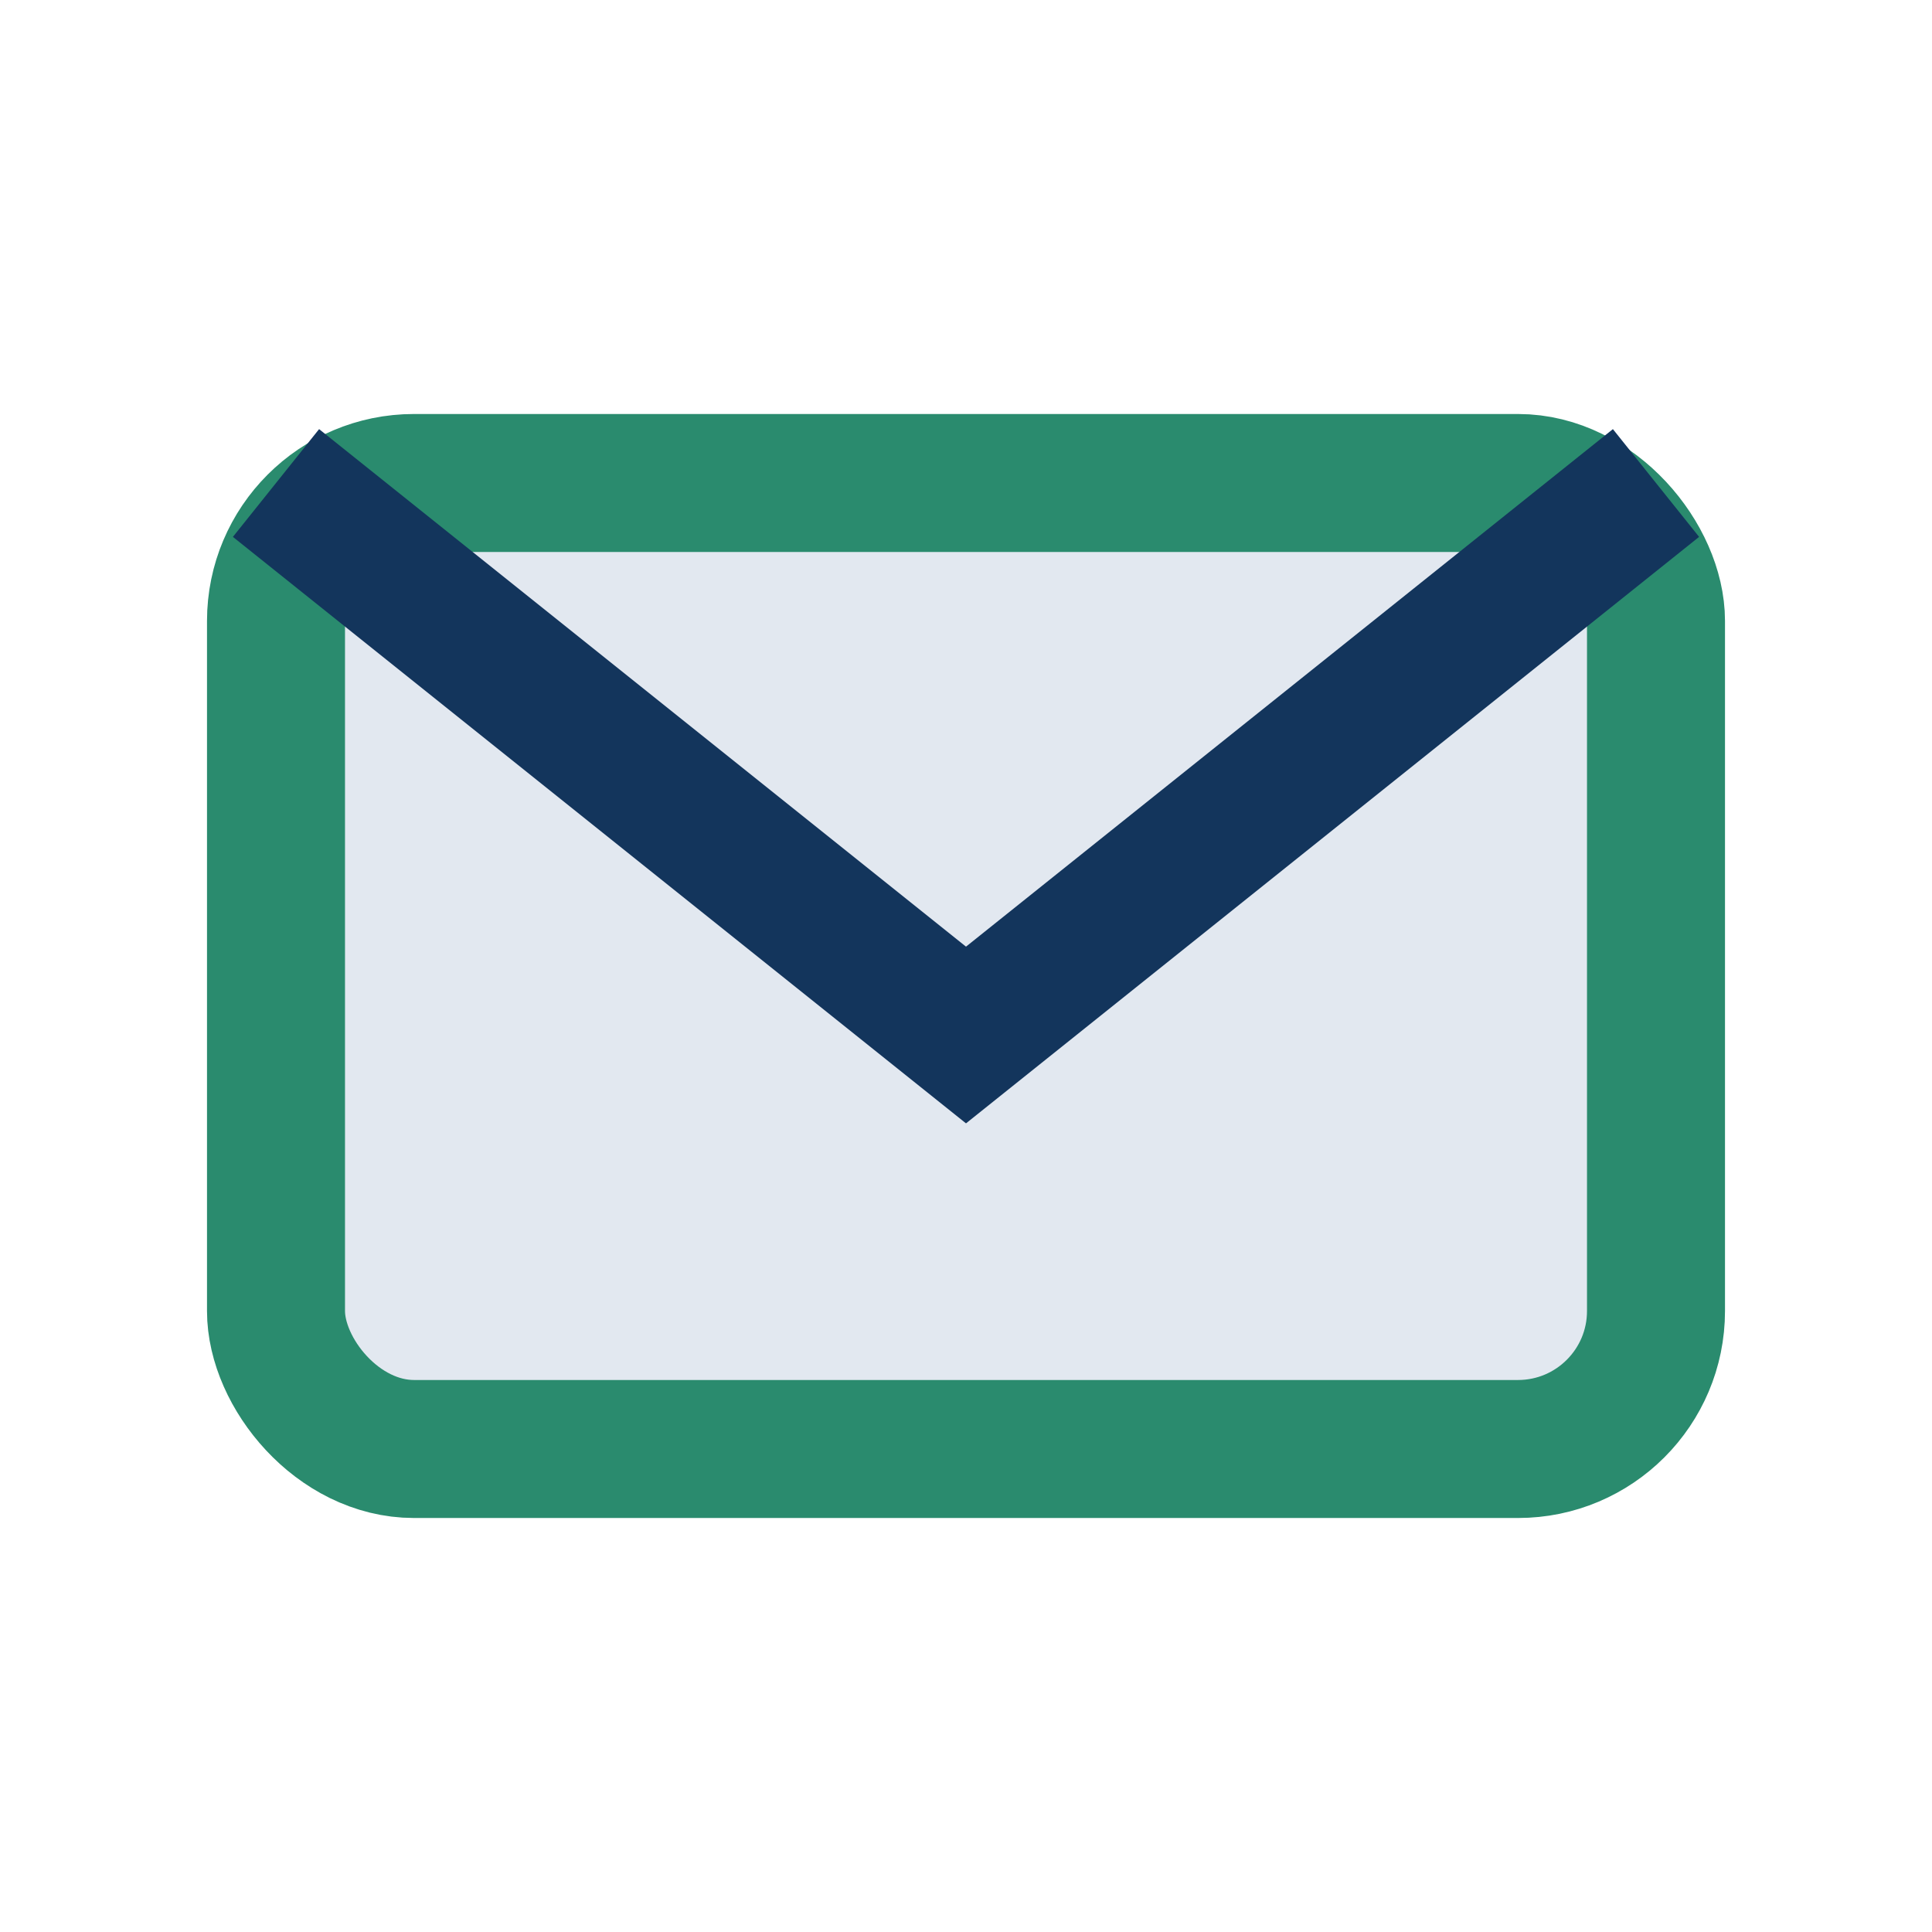 <?xml version="1.0" encoding="UTF-8"?>
<svg xmlns="http://www.w3.org/2000/svg" width="28" height="28" viewBox="0 0 28 28"><rect x="4" y="7" width="20" height="14" rx="2" fill="#E2E8F0" stroke="#2A8B6E" stroke-width="2"/><path d="M4 7l10 8 10-8" fill="none" stroke="#13355C" stroke-width="2"/></svg>